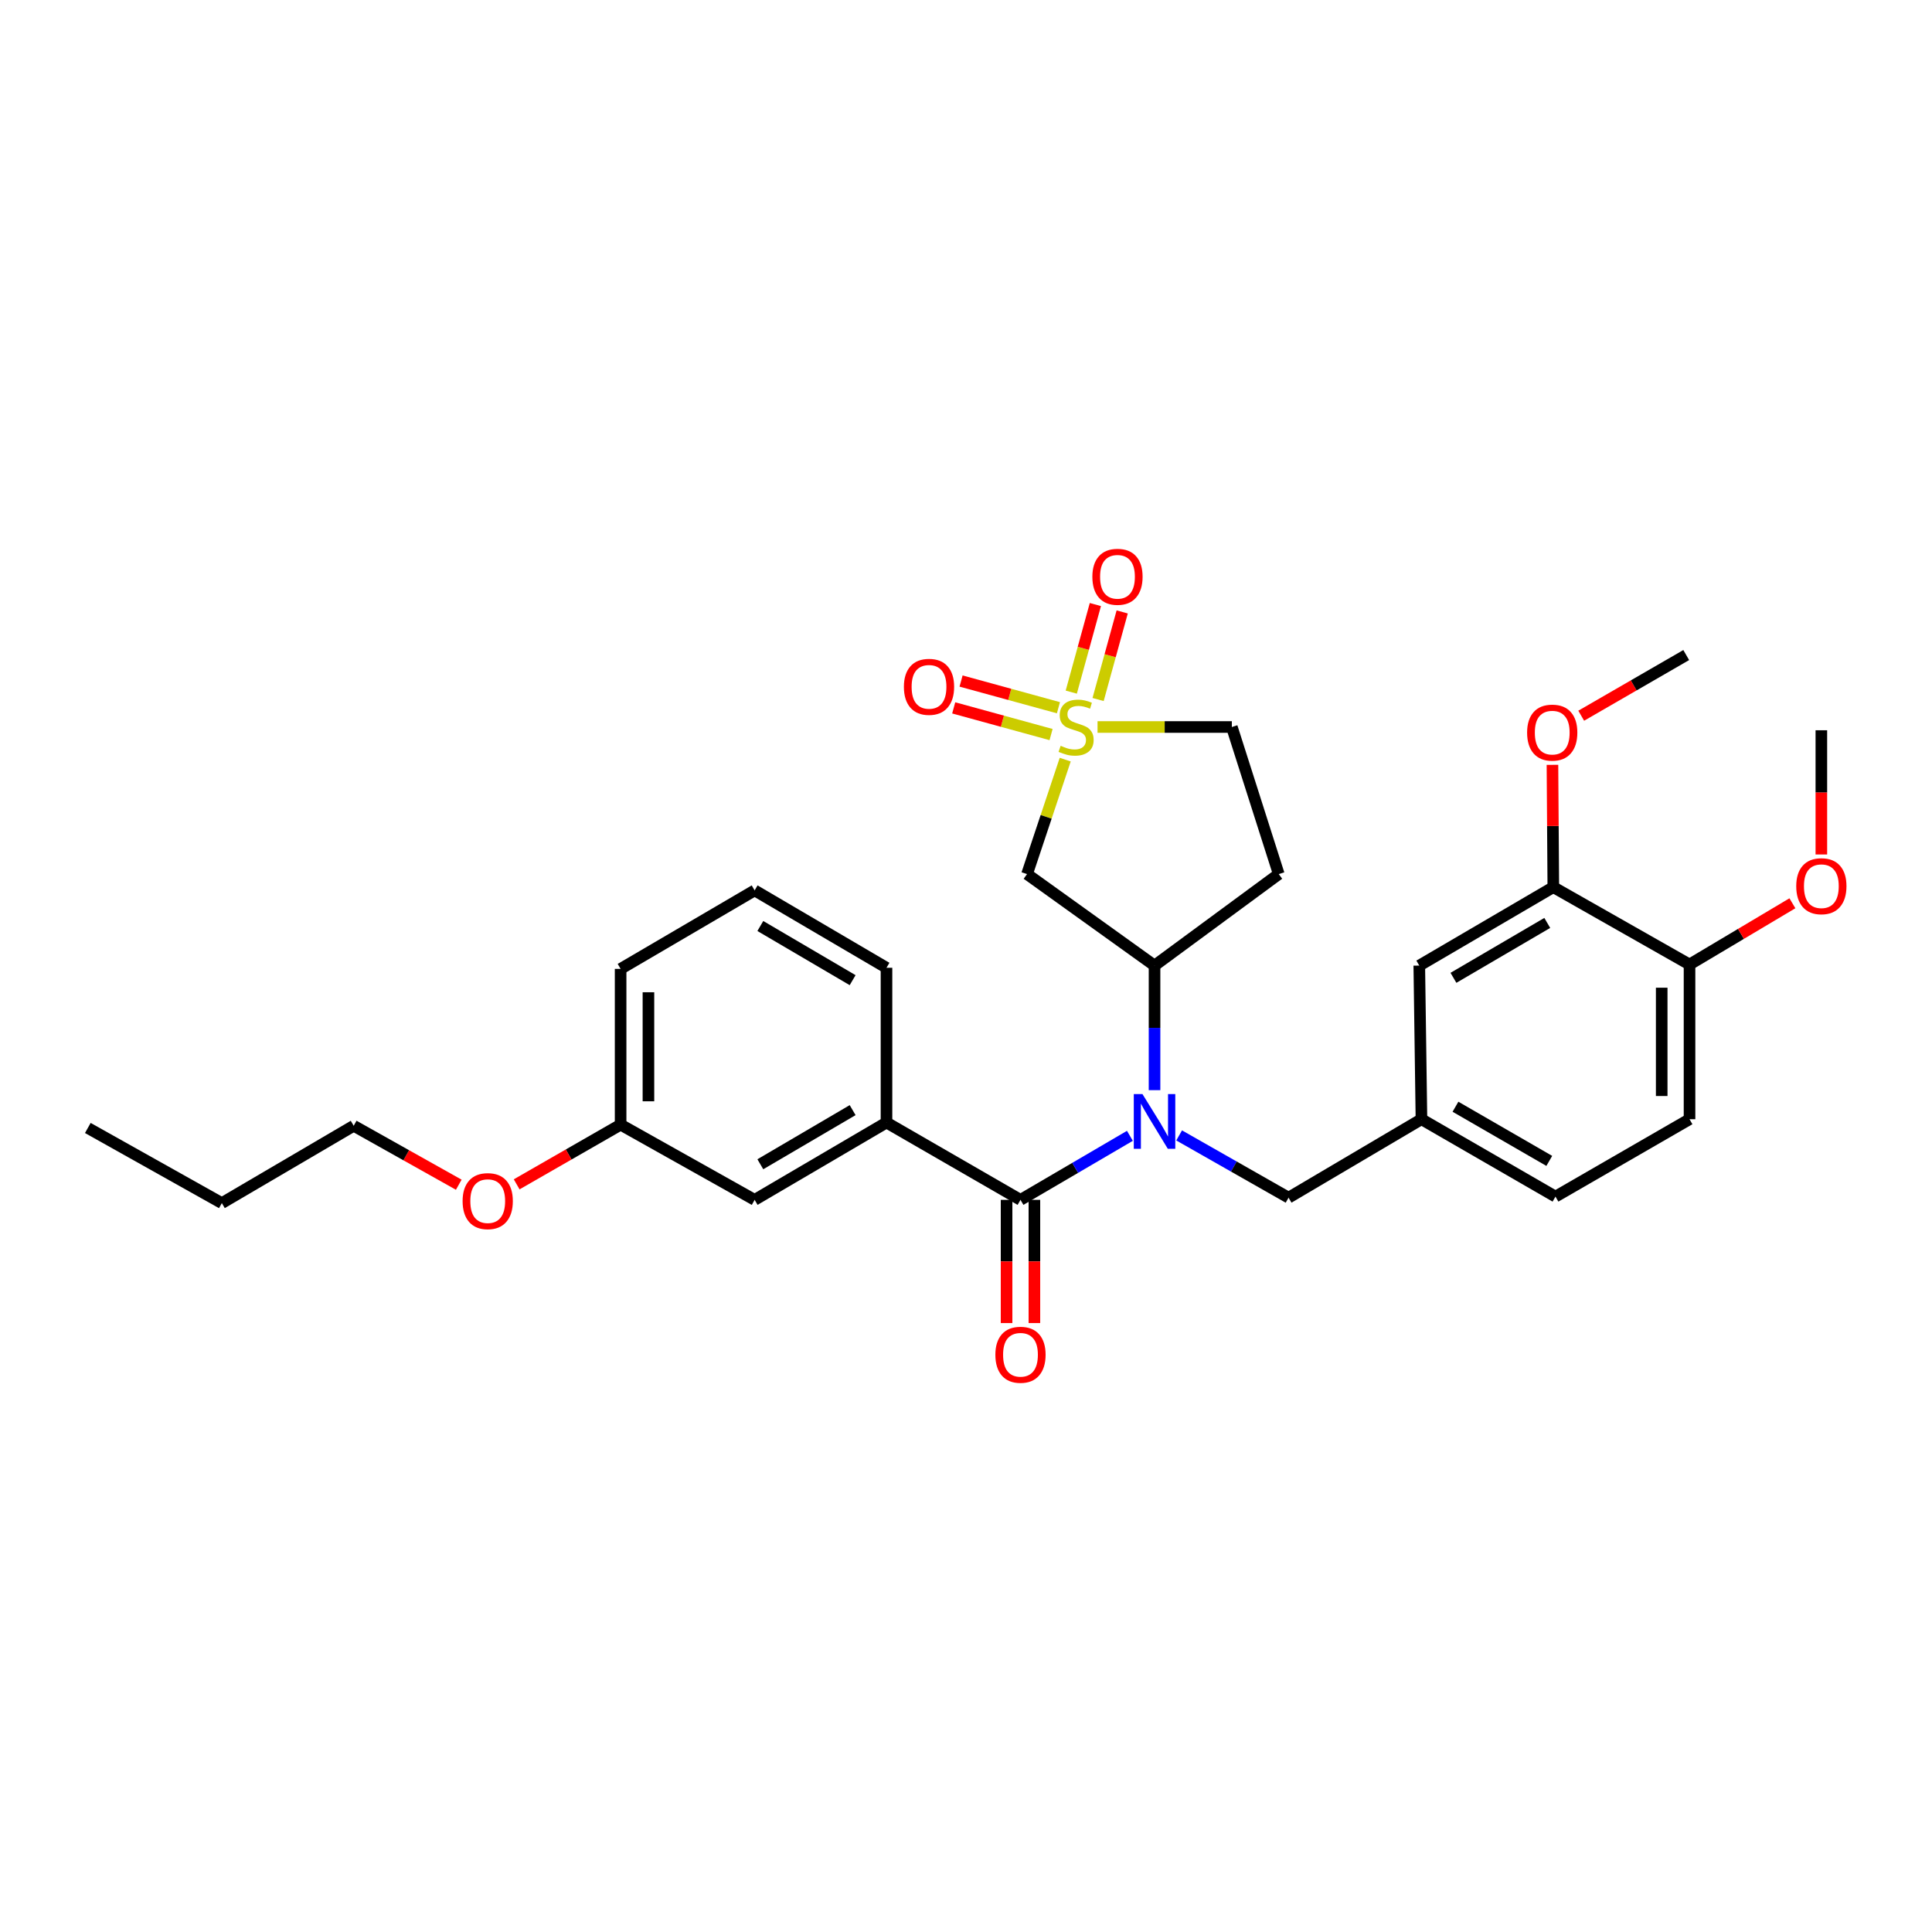 <?xml version='1.0' encoding='iso-8859-1'?>
<svg version='1.1' baseProfile='full'
              xmlns='http://www.w3.org/2000/svg'
                      xmlns:rdkit='http://www.rdkit.org/xml'
                      xmlns:xlink='http://www.w3.org/1999/xlink'
                  xml:space='preserve'
width='1000px' height='1000px' viewBox='0 0 1000 1000'>
<!-- END OF HEADER -->
<rect style='opacity:1.0;fill:#FFFFFF;stroke:none' width='1000' height='1000' x='0' y='0'> </rect>
<path class='bond-2' d='M 551.356,393.182 L 541.474,422.804' style='fill:none;fill-rule:evenodd;stroke:#CCCC00;stroke-width:6px;stroke-linecap:butt;stroke-linejoin:miter;stroke-opacity:1' />
<path class='bond-2' d='M 541.474,422.804 L 531.593,452.426' style='fill:none;fill-rule:evenodd;stroke:#000000;stroke-width:6px;stroke-linecap:butt;stroke-linejoin:miter;stroke-opacity:1' />
<path class='bond-5' d='M 547.839,366.32 L 522.644,359.411' style='fill:none;fill-rule:evenodd;stroke:#CCCC00;stroke-width:6px;stroke-linecap:butt;stroke-linejoin:miter;stroke-opacity:1' />
<path class='bond-5' d='M 522.644,359.411 L 497.449,352.503' style='fill:none;fill-rule:evenodd;stroke:#FF0000;stroke-width:6px;stroke-linecap:butt;stroke-linejoin:miter;stroke-opacity:1' />
<path class='bond-5' d='M 544.031,380.209 L 518.836,373.301' style='fill:none;fill-rule:evenodd;stroke:#CCCC00;stroke-width:6px;stroke-linecap:butt;stroke-linejoin:miter;stroke-opacity:1' />
<path class='bond-5' d='M 518.836,373.301 L 493.641,366.392' style='fill:none;fill-rule:evenodd;stroke:#FF0000;stroke-width:6px;stroke-linecap:butt;stroke-linejoin:miter;stroke-opacity:1' />
<path class='bond-6' d='M 568.372,362.068 L 574.61,339.399' style='fill:none;fill-rule:evenodd;stroke:#CCCC00;stroke-width:6px;stroke-linecap:butt;stroke-linejoin:miter;stroke-opacity:1' />
<path class='bond-6' d='M 574.61,339.399 L 580.848,316.731' style='fill:none;fill-rule:evenodd;stroke:#FF0000;stroke-width:6px;stroke-linecap:butt;stroke-linejoin:miter;stroke-opacity:1' />
<path class='bond-6' d='M 554.487,358.246 L 560.725,335.578' style='fill:none;fill-rule:evenodd;stroke:#CCCC00;stroke-width:6px;stroke-linecap:butt;stroke-linejoin:miter;stroke-opacity:1' />
<path class='bond-6' d='M 560.725,335.578 L 566.963,312.91' style='fill:none;fill-rule:evenodd;stroke:#FF0000;stroke-width:6px;stroke-linecap:butt;stroke-linejoin:miter;stroke-opacity:1' />
<path class='bond-10' d='M 568.084,376.295 L 602.842,376.295' style='fill:none;fill-rule:evenodd;stroke:#CCCC00;stroke-width:6px;stroke-linecap:butt;stroke-linejoin:miter;stroke-opacity:1' />
<path class='bond-10' d='M 602.842,376.295 L 637.6,376.295' style='fill:none;fill-rule:evenodd;stroke:#000000;stroke-width:6px;stroke-linecap:butt;stroke-linejoin:miter;stroke-opacity:1' />
<path class='bond-0' d='M 528.201,621.049 L 556.518,604.477' style='fill:none;fill-rule:evenodd;stroke:#000000;stroke-width:6px;stroke-linecap:butt;stroke-linejoin:miter;stroke-opacity:1' />
<path class='bond-0' d='M 556.518,604.477 L 584.836,587.904' style='fill:none;fill-rule:evenodd;stroke:#0000FF;stroke-width:6px;stroke-linecap:butt;stroke-linejoin:miter;stroke-opacity:1' />
<path class='bond-4' d='M 528.201,621.049 L 458.847,581.019' style='fill:none;fill-rule:evenodd;stroke:#000000;stroke-width:6px;stroke-linecap:butt;stroke-linejoin:miter;stroke-opacity:1' />
<path class='bond-11' d='M 521,621.049 L 521,652.933' style='fill:none;fill-rule:evenodd;stroke:#000000;stroke-width:6px;stroke-linecap:butt;stroke-linejoin:miter;stroke-opacity:1' />
<path class='bond-11' d='M 521,652.933 L 521,684.817' style='fill:none;fill-rule:evenodd;stroke:#FF0000;stroke-width:6px;stroke-linecap:butt;stroke-linejoin:miter;stroke-opacity:1' />
<path class='bond-11' d='M 535.402,621.049 L 535.402,652.933' style='fill:none;fill-rule:evenodd;stroke:#000000;stroke-width:6px;stroke-linecap:butt;stroke-linejoin:miter;stroke-opacity:1' />
<path class='bond-11' d='M 535.402,652.933 L 535.402,684.817' style='fill:none;fill-rule:evenodd;stroke:#FF0000;stroke-width:6px;stroke-linecap:butt;stroke-linejoin:miter;stroke-opacity:1' />
<path class='bond-1' d='M 597.586,564.267 L 597.586,532.025' style='fill:none;fill-rule:evenodd;stroke:#0000FF;stroke-width:6px;stroke-linecap:butt;stroke-linejoin:miter;stroke-opacity:1' />
<path class='bond-1' d='M 597.586,532.025 L 597.586,499.784' style='fill:none;fill-rule:evenodd;stroke:#000000;stroke-width:6px;stroke-linecap:butt;stroke-linejoin:miter;stroke-opacity:1' />
<path class='bond-7' d='M 610.321,587.689 L 638.638,603.801' style='fill:none;fill-rule:evenodd;stroke:#0000FF;stroke-width:6px;stroke-linecap:butt;stroke-linejoin:miter;stroke-opacity:1' />
<path class='bond-7' d='M 638.638,603.801 L 666.956,619.912' style='fill:none;fill-rule:evenodd;stroke:#000000;stroke-width:6px;stroke-linecap:butt;stroke-linejoin:miter;stroke-opacity:1' />
<path class='bond-3' d='M 531.593,452.426 L 597.586,499.784' style='fill:none;fill-rule:evenodd;stroke:#000000;stroke-width:6px;stroke-linecap:butt;stroke-linejoin:miter;stroke-opacity:1' />
<path class='bond-30' d='M 597.586,499.784 L 661.883,452.426' style='fill:none;fill-rule:evenodd;stroke:#000000;stroke-width:6px;stroke-linecap:butt;stroke-linejoin:miter;stroke-opacity:1' />
<path class='bond-13' d='M 458.847,581.019 L 390.598,621.049' style='fill:none;fill-rule:evenodd;stroke:#000000;stroke-width:6px;stroke-linecap:butt;stroke-linejoin:miter;stroke-opacity:1' />
<path class='bond-13' d='M 441.323,574.601 L 393.549,602.621' style='fill:none;fill-rule:evenodd;stroke:#000000;stroke-width:6px;stroke-linecap:butt;stroke-linejoin:miter;stroke-opacity:1' />
<path class='bond-21' d='M 458.847,581.019 L 458.847,500.92' style='fill:none;fill-rule:evenodd;stroke:#000000;stroke-width:6px;stroke-linecap:butt;stroke-linejoin:miter;stroke-opacity:1' />
<path class='bond-15' d='M 666.956,619.912 L 735.741,579.307' style='fill:none;fill-rule:evenodd;stroke:#000000;stroke-width:6px;stroke-linecap:butt;stroke-linejoin:miter;stroke-opacity:1' />
<path class='bond-8' d='M 803.99,459.186 L 734.621,499.784' style='fill:none;fill-rule:evenodd;stroke:#000000;stroke-width:6px;stroke-linecap:butt;stroke-linejoin:miter;stroke-opacity:1' />
<path class='bond-8' d='M 800.859,477.706 L 752.301,506.124' style='fill:none;fill-rule:evenodd;stroke:#000000;stroke-width:6px;stroke-linecap:butt;stroke-linejoin:miter;stroke-opacity:1' />
<path class='bond-19' d='M 803.99,459.186 L 803.769,427.534' style='fill:none;fill-rule:evenodd;stroke:#000000;stroke-width:6px;stroke-linecap:butt;stroke-linejoin:miter;stroke-opacity:1' />
<path class='bond-19' d='M 803.769,427.534 L 803.547,395.881' style='fill:none;fill-rule:evenodd;stroke:#FF0000;stroke-width:6px;stroke-linecap:butt;stroke-linejoin:miter;stroke-opacity:1' />
<path class='bond-31' d='M 803.99,459.186 L 874.496,499.224' style='fill:none;fill-rule:evenodd;stroke:#000000;stroke-width:6px;stroke-linecap:butt;stroke-linejoin:miter;stroke-opacity:1' />
<path class='bond-9' d='M 661.883,452.426 L 637.6,376.295' style='fill:none;fill-rule:evenodd;stroke:#000000;stroke-width:6px;stroke-linecap:butt;stroke-linejoin:miter;stroke-opacity:1' />
<path class='bond-12' d='M 874.496,499.224 L 874.496,579.307' style='fill:none;fill-rule:evenodd;stroke:#000000;stroke-width:6px;stroke-linecap:butt;stroke-linejoin:miter;stroke-opacity:1' />
<path class='bond-12' d='M 860.094,511.236 L 860.094,567.294' style='fill:none;fill-rule:evenodd;stroke:#000000;stroke-width:6px;stroke-linecap:butt;stroke-linejoin:miter;stroke-opacity:1' />
<path class='bond-20' d='M 874.496,499.224 L 901.12,483.377' style='fill:none;fill-rule:evenodd;stroke:#000000;stroke-width:6px;stroke-linecap:butt;stroke-linejoin:miter;stroke-opacity:1' />
<path class='bond-20' d='M 901.12,483.377 L 927.744,467.53' style='fill:none;fill-rule:evenodd;stroke:#FF0000;stroke-width:6px;stroke-linecap:butt;stroke-linejoin:miter;stroke-opacity:1' />
<path class='bond-18' d='M 390.598,621.049 L 321.228,582.123' style='fill:none;fill-rule:evenodd;stroke:#000000;stroke-width:6px;stroke-linecap:butt;stroke-linejoin:miter;stroke-opacity:1' />
<path class='bond-14' d='M 734.621,499.784 L 735.741,579.307' style='fill:none;fill-rule:evenodd;stroke:#000000;stroke-width:6px;stroke-linecap:butt;stroke-linejoin:miter;stroke-opacity:1' />
<path class='bond-17' d='M 735.741,579.307 L 805.11,619.36' style='fill:none;fill-rule:evenodd;stroke:#000000;stroke-width:6px;stroke-linecap:butt;stroke-linejoin:miter;stroke-opacity:1' />
<path class='bond-17' d='M 753.348,572.843 L 801.906,600.88' style='fill:none;fill-rule:evenodd;stroke:#000000;stroke-width:6px;stroke-linecap:butt;stroke-linejoin:miter;stroke-opacity:1' />
<path class='bond-16' d='M 874.496,579.307 L 805.11,619.36' style='fill:none;fill-rule:evenodd;stroke:#000000;stroke-width:6px;stroke-linecap:butt;stroke-linejoin:miter;stroke-opacity:1' />
<path class='bond-22' d='M 321.228,582.123 L 294.327,597.569' style='fill:none;fill-rule:evenodd;stroke:#000000;stroke-width:6px;stroke-linecap:butt;stroke-linejoin:miter;stroke-opacity:1' />
<path class='bond-22' d='M 294.327,597.569 L 267.426,613.014' style='fill:none;fill-rule:evenodd;stroke:#FF0000;stroke-width:6px;stroke-linecap:butt;stroke-linejoin:miter;stroke-opacity:1' />
<path class='bond-32' d='M 321.228,582.123 L 321.228,501.496' style='fill:none;fill-rule:evenodd;stroke:#000000;stroke-width:6px;stroke-linecap:butt;stroke-linejoin:miter;stroke-opacity:1' />
<path class='bond-32' d='M 335.63,570.029 L 335.63,513.59' style='fill:none;fill-rule:evenodd;stroke:#000000;stroke-width:6px;stroke-linecap:butt;stroke-linejoin:miter;stroke-opacity:1' />
<path class='bond-26' d='M 818.433,370.454 L 845.608,354.756' style='fill:none;fill-rule:evenodd;stroke:#FF0000;stroke-width:6px;stroke-linecap:butt;stroke-linejoin:miter;stroke-opacity:1' />
<path class='bond-26' d='M 845.608,354.756 L 872.784,339.058' style='fill:none;fill-rule:evenodd;stroke:#000000;stroke-width:6px;stroke-linecap:butt;stroke-linejoin:miter;stroke-opacity:1' />
<path class='bond-27' d='M 942.729,442.275 L 942.729,410.129' style='fill:none;fill-rule:evenodd;stroke:#FF0000;stroke-width:6px;stroke-linecap:butt;stroke-linejoin:miter;stroke-opacity:1' />
<path class='bond-27' d='M 942.729,410.129 L 942.729,377.983' style='fill:none;fill-rule:evenodd;stroke:#000000;stroke-width:6px;stroke-linecap:butt;stroke-linejoin:miter;stroke-opacity:1' />
<path class='bond-23' d='M 458.847,500.92 L 390.598,460.867' style='fill:none;fill-rule:evenodd;stroke:#000000;stroke-width:6px;stroke-linecap:butt;stroke-linejoin:miter;stroke-opacity:1' />
<path class='bond-23' d='M 441.32,507.333 L 393.546,479.296' style='fill:none;fill-rule:evenodd;stroke:#000000;stroke-width:6px;stroke-linecap:butt;stroke-linejoin:miter;stroke-opacity:1' />
<path class='bond-25' d='M 237.454,613.208 L 210.264,597.954' style='fill:none;fill-rule:evenodd;stroke:#FF0000;stroke-width:6px;stroke-linecap:butt;stroke-linejoin:miter;stroke-opacity:1' />
<path class='bond-25' d='M 210.264,597.954 L 183.073,582.699' style='fill:none;fill-rule:evenodd;stroke:#000000;stroke-width:6px;stroke-linecap:butt;stroke-linejoin:miter;stroke-opacity:1' />
<path class='bond-24' d='M 390.598,460.867 L 321.228,501.496' style='fill:none;fill-rule:evenodd;stroke:#000000;stroke-width:6px;stroke-linecap:butt;stroke-linejoin:miter;stroke-opacity:1' />
<path class='bond-28' d='M 183.073,582.699 L 114.824,622.729' style='fill:none;fill-rule:evenodd;stroke:#000000;stroke-width:6px;stroke-linecap:butt;stroke-linejoin:miter;stroke-opacity:1' />
<path class='bond-29' d='M 114.824,622.729 L 45.455,583.836' style='fill:none;fill-rule:evenodd;stroke:#000000;stroke-width:6px;stroke-linecap:butt;stroke-linejoin:miter;stroke-opacity:1' />
<path  class='atom-0' d='M 548.988 386.015
Q 549.308 386.135, 550.628 386.695
Q 551.948 387.255, 553.388 387.615
Q 554.868 387.935, 556.308 387.935
Q 558.988 387.935, 560.548 386.655
Q 562.108 385.335, 562.108 383.055
Q 562.108 381.495, 561.308 380.535
Q 560.548 379.575, 559.348 379.055
Q 558.148 378.535, 556.148 377.935
Q 553.628 377.175, 552.108 376.455
Q 550.628 375.735, 549.548 374.215
Q 548.508 372.695, 548.508 370.135
Q 548.508 366.575, 550.908 364.375
Q 553.348 362.175, 558.148 362.175
Q 561.428 362.175, 565.148 363.735
L 564.228 366.815
Q 560.828 365.415, 558.268 365.415
Q 555.508 365.415, 553.988 366.575
Q 552.468 367.695, 552.508 369.655
Q 552.508 371.175, 553.268 372.095
Q 554.068 373.015, 555.188 373.535
Q 556.348 374.055, 558.268 374.655
Q 560.828 375.455, 562.348 376.255
Q 563.868 377.055, 564.948 378.695
Q 566.068 380.295, 566.068 383.055
Q 566.068 386.975, 563.428 389.095
Q 560.828 391.175, 556.468 391.175
Q 553.948 391.175, 552.028 390.615
Q 550.148 390.095, 547.908 389.175
L 548.988 386.015
' fill='#CCCC00'/>
<path  class='atom-2' d='M 591.326 566.283
L 600.606 581.283
Q 601.526 582.763, 603.006 585.443
Q 604.486 588.123, 604.566 588.283
L 604.566 566.283
L 608.326 566.283
L 608.326 594.603
L 604.446 594.603
L 594.486 578.203
Q 593.326 576.283, 592.086 574.083
Q 590.886 571.883, 590.526 571.203
L 590.526 594.603
L 586.846 594.603
L 586.846 566.283
L 591.326 566.283
' fill='#0000FF'/>
<path  class='atom-6' d='M 467.858 355.5
Q 467.858 348.7, 471.218 344.9
Q 474.578 341.1, 480.858 341.1
Q 487.138 341.1, 490.498 344.9
Q 493.858 348.7, 493.858 355.5
Q 493.858 362.38, 490.458 366.3
Q 487.058 370.18, 480.858 370.18
Q 474.618 370.18, 471.218 366.3
Q 467.858 362.42, 467.858 355.5
M 480.858 366.98
Q 485.178 366.98, 487.498 364.1
Q 489.858 361.18, 489.858 355.5
Q 489.858 349.94, 487.498 347.14
Q 485.178 344.3, 480.858 344.3
Q 476.538 344.3, 474.178 347.1
Q 471.858 349.9, 471.858 355.5
Q 471.858 361.22, 474.178 364.1
Q 476.538 366.98, 480.858 366.98
' fill='#FF0000'/>
<path  class='atom-7' d='M 565.407 298.541
Q 565.407 291.741, 568.767 287.941
Q 572.127 284.141, 578.407 284.141
Q 584.687 284.141, 588.047 287.941
Q 591.407 291.741, 591.407 298.541
Q 591.407 305.421, 588.007 309.341
Q 584.607 313.221, 578.407 313.221
Q 572.167 313.221, 568.767 309.341
Q 565.407 305.461, 565.407 298.541
M 578.407 310.021
Q 582.727 310.021, 585.047 307.141
Q 587.407 304.221, 587.407 298.541
Q 587.407 292.981, 585.047 290.181
Q 582.727 287.341, 578.407 287.341
Q 574.087 287.341, 571.727 290.141
Q 569.407 292.941, 569.407 298.541
Q 569.407 304.261, 571.727 307.141
Q 574.087 310.021, 578.407 310.021
' fill='#FF0000'/>
<path  class='atom-12' d='M 515.201 701.22
Q 515.201 694.42, 518.561 690.62
Q 521.921 686.82, 528.201 686.82
Q 534.481 686.82, 537.841 690.62
Q 541.201 694.42, 541.201 701.22
Q 541.201 708.1, 537.801 712.02
Q 534.401 715.9, 528.201 715.9
Q 521.961 715.9, 518.561 712.02
Q 515.201 708.14, 515.201 701.22
M 528.201 712.7
Q 532.521 712.7, 534.841 709.82
Q 537.201 706.9, 537.201 701.22
Q 537.201 695.66, 534.841 692.86
Q 532.521 690.02, 528.201 690.02
Q 523.881 690.02, 521.521 692.82
Q 519.201 695.62, 519.201 701.22
Q 519.201 706.94, 521.521 709.82
Q 523.881 712.7, 528.201 712.7
' fill='#FF0000'/>
<path  class='atom-20' d='M 790.43 379.2
Q 790.43 372.4, 793.79 368.6
Q 797.15 364.8, 803.43 364.8
Q 809.71 364.8, 813.07 368.6
Q 816.43 372.4, 816.43 379.2
Q 816.43 386.08, 813.03 390
Q 809.63 393.88, 803.43 393.88
Q 797.19 393.88, 793.79 390
Q 790.43 386.12, 790.43 379.2
M 803.43 390.68
Q 807.75 390.68, 810.07 387.8
Q 812.43 384.88, 812.43 379.2
Q 812.43 373.64, 810.07 370.84
Q 807.75 368, 803.43 368
Q 799.11 368, 796.75 370.8
Q 794.43 373.6, 794.43 379.2
Q 794.43 384.92, 796.75 387.8
Q 799.11 390.68, 803.43 390.68
' fill='#FF0000'/>
<path  class='atom-21' d='M 929.729 458.69
Q 929.729 451.89, 933.089 448.09
Q 936.449 444.29, 942.729 444.29
Q 949.009 444.29, 952.369 448.09
Q 955.729 451.89, 955.729 458.69
Q 955.729 465.57, 952.329 469.49
Q 948.929 473.37, 942.729 473.37
Q 936.489 473.37, 933.089 469.49
Q 929.729 465.61, 929.729 458.69
M 942.729 470.17
Q 947.049 470.17, 949.369 467.29
Q 951.729 464.37, 951.729 458.69
Q 951.729 453.13, 949.369 450.33
Q 947.049 447.49, 942.729 447.49
Q 938.409 447.49, 936.049 450.29
Q 933.729 453.09, 933.729 458.69
Q 933.729 464.41, 936.049 467.29
Q 938.409 470.17, 942.729 470.17
' fill='#FF0000'/>
<path  class='atom-23' d='M 239.443 621.697
Q 239.443 614.897, 242.803 611.097
Q 246.163 607.297, 252.443 607.297
Q 258.723 607.297, 262.083 611.097
Q 265.443 614.897, 265.443 621.697
Q 265.443 628.577, 262.043 632.497
Q 258.643 636.377, 252.443 636.377
Q 246.203 636.377, 242.803 632.497
Q 239.443 628.617, 239.443 621.697
M 252.443 633.177
Q 256.763 633.177, 259.083 630.297
Q 261.443 627.377, 261.443 621.697
Q 261.443 616.137, 259.083 613.337
Q 256.763 610.497, 252.443 610.497
Q 248.123 610.497, 245.763 613.297
Q 243.443 616.097, 243.443 621.697
Q 243.443 627.417, 245.763 630.297
Q 248.123 633.177, 252.443 633.177
' fill='#FF0000'/>
</svg>
